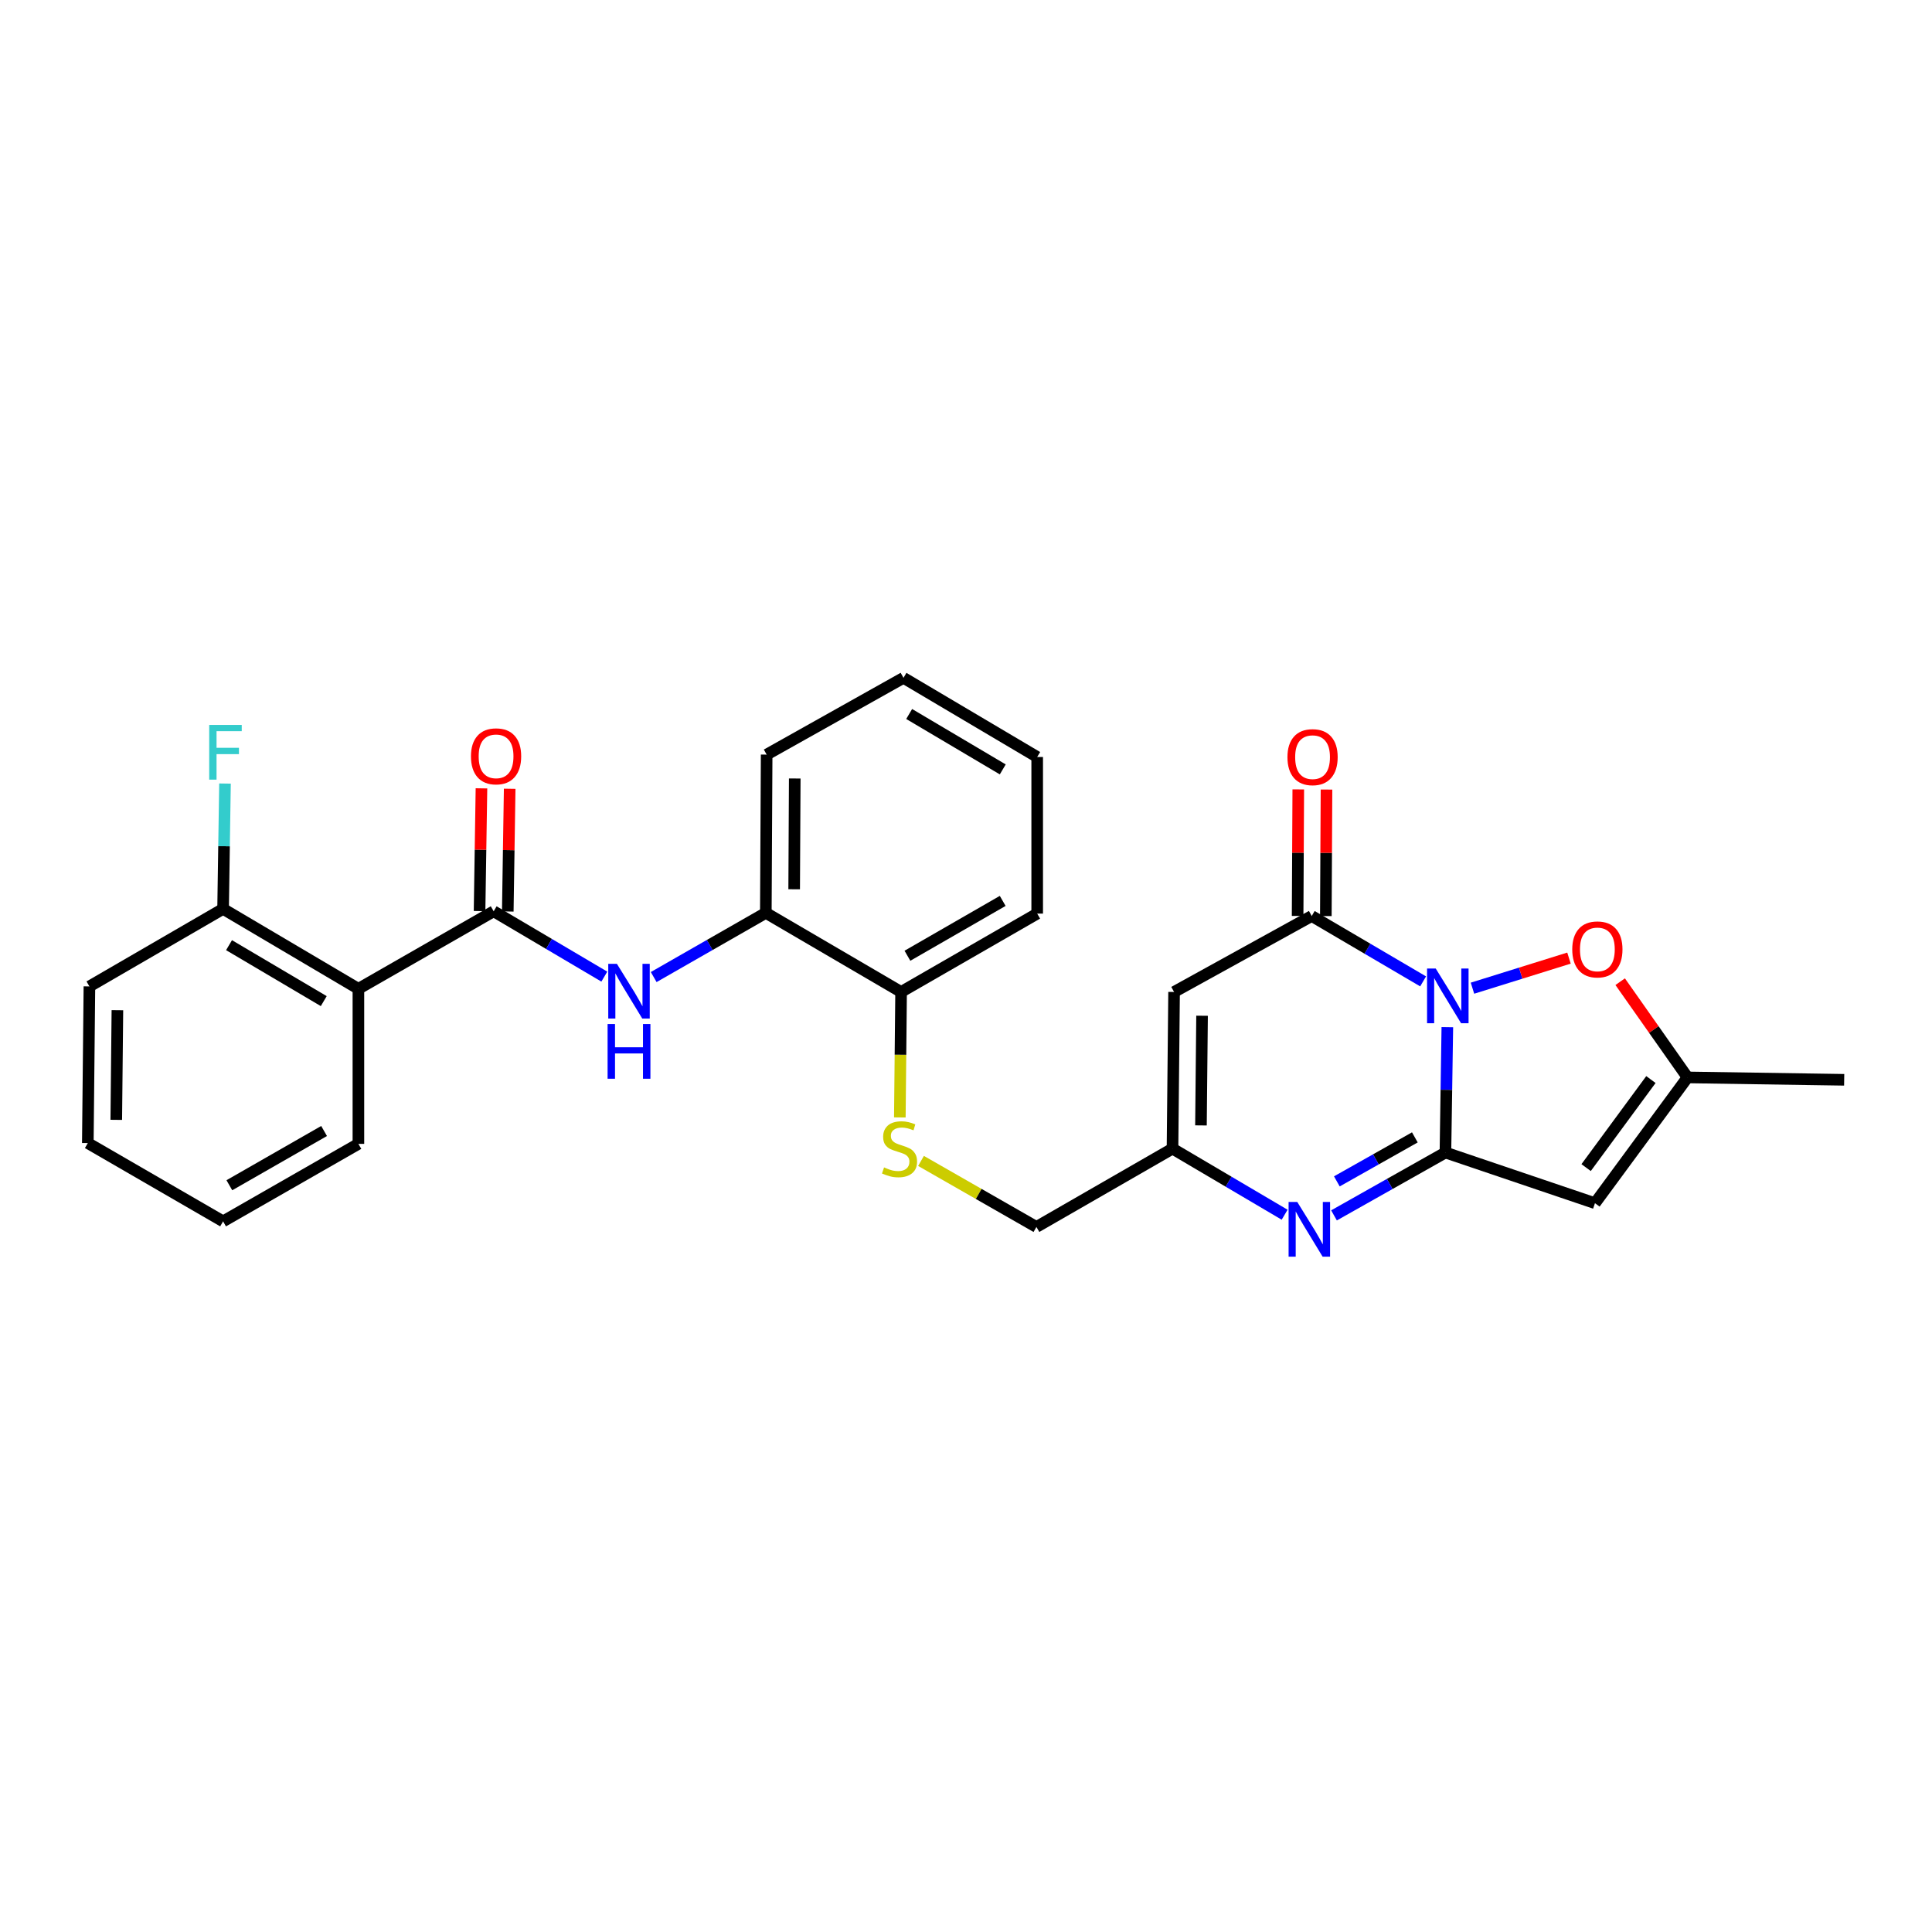 <?xml version='1.0' encoding='iso-8859-1'?>
<svg version='1.1' baseProfile='full'
              xmlns='http://www.w3.org/2000/svg'
                      xmlns:rdkit='http://www.rdkit.org/xml'
                      xmlns:xlink='http://www.w3.org/1999/xlink'
                  xml:space='preserve'
width='1000px' height='1000px' viewBox='0 0 1000 1000'>
<!-- END OF HEADER -->
<rect style='opacity:1.0;fill:#FFFFFF;stroke:none' width='1000' height='1000' x='0' y='0'> </rect>
<path class='bond-0' d='M 749.139,531.653 L 748.646,564.101' style='fill:none;fill-rule:evenodd;stroke:#0000FF;stroke-width:6px;stroke-linecap:butt;stroke-linejoin:miter;stroke-opacity:1' />
<path class='bond-0' d='M 748.646,564.101 L 748.152,596.549' style='fill:none;fill-rule:evenodd;stroke:#000000;stroke-width:6px;stroke-linecap:butt;stroke-linejoin:miter;stroke-opacity:1' />
<path class='bond-1' d='M 736.604,507.963 L 707.776,491.042' style='fill:none;fill-rule:evenodd;stroke:#0000FF;stroke-width:6px;stroke-linecap:butt;stroke-linejoin:miter;stroke-opacity:1' />
<path class='bond-1' d='M 707.776,491.042 L 678.949,474.12' style='fill:none;fill-rule:evenodd;stroke:#000000;stroke-width:6px;stroke-linecap:butt;stroke-linejoin:miter;stroke-opacity:1' />
<path class='bond-6' d='M 762.153,511.485 L 787.127,503.699' style='fill:none;fill-rule:evenodd;stroke:#0000FF;stroke-width:6px;stroke-linecap:butt;stroke-linejoin:miter;stroke-opacity:1' />
<path class='bond-6' d='M 787.127,503.699 L 812.101,495.913' style='fill:none;fill-rule:evenodd;stroke:#FF0000;stroke-width:6px;stroke-linecap:butt;stroke-linejoin:miter;stroke-opacity:1' />
<path class='bond-2' d='M 748.152,596.549 L 719.315,612.815' style='fill:none;fill-rule:evenodd;stroke:#000000;stroke-width:6px;stroke-linecap:butt;stroke-linejoin:miter;stroke-opacity:1' />
<path class='bond-2' d='M 719.315,612.815 L 690.477,629.081' style='fill:none;fill-rule:evenodd;stroke:#0000FF;stroke-width:6px;stroke-linecap:butt;stroke-linejoin:miter;stroke-opacity:1' />
<path class='bond-2' d='M 732.325,588.707 L 712.139,600.093' style='fill:none;fill-rule:evenodd;stroke:#000000;stroke-width:6px;stroke-linecap:butt;stroke-linejoin:miter;stroke-opacity:1' />
<path class='bond-2' d='M 712.139,600.093 L 691.952,611.479' style='fill:none;fill-rule:evenodd;stroke:#0000FF;stroke-width:6px;stroke-linecap:butt;stroke-linejoin:miter;stroke-opacity:1' />
<path class='bond-3' d='M 748.152,596.549 L 825.552,622.768' style='fill:none;fill-rule:evenodd;stroke:#000000;stroke-width:6px;stroke-linecap:butt;stroke-linejoin:miter;stroke-opacity:1' />
<path class='bond-4' d='M 678.949,474.12 L 607.7,513.437' style='fill:none;fill-rule:evenodd;stroke:#000000;stroke-width:6px;stroke-linecap:butt;stroke-linejoin:miter;stroke-opacity:1' />
<path class='bond-13' d='M 686.252,474.159 L 686.423,441.417' style='fill:none;fill-rule:evenodd;stroke:#000000;stroke-width:6px;stroke-linecap:butt;stroke-linejoin:miter;stroke-opacity:1' />
<path class='bond-13' d='M 686.423,441.417 L 686.594,408.675' style='fill:none;fill-rule:evenodd;stroke:#FF0000;stroke-width:6px;stroke-linecap:butt;stroke-linejoin:miter;stroke-opacity:1' />
<path class='bond-13' d='M 671.646,474.082 L 671.817,441.341' style='fill:none;fill-rule:evenodd;stroke:#000000;stroke-width:6px;stroke-linecap:butt;stroke-linejoin:miter;stroke-opacity:1' />
<path class='bond-13' d='M 671.817,441.341 L 671.988,408.599' style='fill:none;fill-rule:evenodd;stroke:#FF0000;stroke-width:6px;stroke-linecap:butt;stroke-linejoin:miter;stroke-opacity:1' />
<path class='bond-29' d='M 664.92,628.737 L 635.904,611.633' style='fill:none;fill-rule:evenodd;stroke:#0000FF;stroke-width:6px;stroke-linecap:butt;stroke-linejoin:miter;stroke-opacity:1' />
<path class='bond-29' d='M 635.904,611.633 L 606.889,594.529' style='fill:none;fill-rule:evenodd;stroke:#000000;stroke-width:6px;stroke-linecap:butt;stroke-linejoin:miter;stroke-opacity:1' />
<path class='bond-28' d='M 825.552,622.768 L 873.462,557.671' style='fill:none;fill-rule:evenodd;stroke:#000000;stroke-width:6px;stroke-linecap:butt;stroke-linejoin:miter;stroke-opacity:1' />
<path class='bond-28' d='M 820.974,604.346 L 854.511,558.777' style='fill:none;fill-rule:evenodd;stroke:#000000;stroke-width:6px;stroke-linecap:butt;stroke-linejoin:miter;stroke-opacity:1' />
<path class='bond-8' d='M 607.7,513.437 L 606.889,594.529' style='fill:none;fill-rule:evenodd;stroke:#000000;stroke-width:6px;stroke-linecap:butt;stroke-linejoin:miter;stroke-opacity:1' />
<path class='bond-8' d='M 622.185,525.747 L 621.617,582.511' style='fill:none;fill-rule:evenodd;stroke:#000000;stroke-width:6px;stroke-linecap:butt;stroke-linejoin:miter;stroke-opacity:1' />
<path class='bond-5' d='M 255.524,471.678 L 284.161,488.587' style='fill:none;fill-rule:evenodd;stroke:#000000;stroke-width:6px;stroke-linecap:butt;stroke-linejoin:miter;stroke-opacity:1' />
<path class='bond-5' d='M 284.161,488.587 L 312.798,505.497' style='fill:none;fill-rule:evenodd;stroke:#0000FF;stroke-width:6px;stroke-linecap:butt;stroke-linejoin:miter;stroke-opacity:1' />
<path class='bond-7' d='M 255.524,471.678 L 185.509,511.806' style='fill:none;fill-rule:evenodd;stroke:#000000;stroke-width:6px;stroke-linecap:butt;stroke-linejoin:miter;stroke-opacity:1' />
<path class='bond-15' d='M 262.826,471.791 L 263.317,440.03' style='fill:none;fill-rule:evenodd;stroke:#000000;stroke-width:6px;stroke-linecap:butt;stroke-linejoin:miter;stroke-opacity:1' />
<path class='bond-15' d='M 263.317,440.03 L 263.809,408.27' style='fill:none;fill-rule:evenodd;stroke:#FF0000;stroke-width:6px;stroke-linecap:butt;stroke-linejoin:miter;stroke-opacity:1' />
<path class='bond-15' d='M 248.221,471.565 L 248.712,439.804' style='fill:none;fill-rule:evenodd;stroke:#000000;stroke-width:6px;stroke-linecap:butt;stroke-linejoin:miter;stroke-opacity:1' />
<path class='bond-15' d='M 248.712,439.804 L 249.204,408.044' style='fill:none;fill-rule:evenodd;stroke:#FF0000;stroke-width:6px;stroke-linecap:butt;stroke-linejoin:miter;stroke-opacity:1' />
<path class='bond-10' d='M 838.603,508.12 L 856.033,532.895' style='fill:none;fill-rule:evenodd;stroke:#FF0000;stroke-width:6px;stroke-linecap:butt;stroke-linejoin:miter;stroke-opacity:1' />
<path class='bond-10' d='M 856.033,532.895 L 873.462,557.671' style='fill:none;fill-rule:evenodd;stroke:#000000;stroke-width:6px;stroke-linecap:butt;stroke-linejoin:miter;stroke-opacity:1' />
<path class='bond-14' d='M 185.509,511.806 L 115.47,470.436' style='fill:none;fill-rule:evenodd;stroke:#000000;stroke-width:6px;stroke-linecap:butt;stroke-linejoin:miter;stroke-opacity:1' />
<path class='bond-14' d='M 167.574,518.177 L 118.547,489.218' style='fill:none;fill-rule:evenodd;stroke:#000000;stroke-width:6px;stroke-linecap:butt;stroke-linejoin:miter;stroke-opacity:1' />
<path class='bond-19' d='M 185.509,511.806 L 185.509,592.062' style='fill:none;fill-rule:evenodd;stroke:#000000;stroke-width:6px;stroke-linecap:butt;stroke-linejoin:miter;stroke-opacity:1' />
<path class='bond-17' d='M 606.889,594.529 L 536.452,635.07' style='fill:none;fill-rule:evenodd;stroke:#000000;stroke-width:6px;stroke-linecap:butt;stroke-linejoin:miter;stroke-opacity:1' />
<path class='bond-9' d='M 338.351,505.723 L 367.37,489.11' style='fill:none;fill-rule:evenodd;stroke:#0000FF;stroke-width:6px;stroke-linecap:butt;stroke-linejoin:miter;stroke-opacity:1' />
<path class='bond-9' d='M 367.37,489.11 L 396.39,472.497' style='fill:none;fill-rule:evenodd;stroke:#000000;stroke-width:6px;stroke-linecap:butt;stroke-linejoin:miter;stroke-opacity:1' />
<path class='bond-20' d='M 873.462,557.671 L 954.545,558.904' style='fill:none;fill-rule:evenodd;stroke:#000000;stroke-width:6px;stroke-linecap:butt;stroke-linejoin:miter;stroke-opacity:1' />
<path class='bond-11' d='M 396.39,472.497 L 466.405,513.437' style='fill:none;fill-rule:evenodd;stroke:#000000;stroke-width:6px;stroke-linecap:butt;stroke-linejoin:miter;stroke-opacity:1' />
<path class='bond-21' d='M 396.39,472.497 L 396.82,390.578' style='fill:none;fill-rule:evenodd;stroke:#000000;stroke-width:6px;stroke-linecap:butt;stroke-linejoin:miter;stroke-opacity:1' />
<path class='bond-21' d='M 411.061,460.286 L 411.362,402.943' style='fill:none;fill-rule:evenodd;stroke:#000000;stroke-width:6px;stroke-linecap:butt;stroke-linejoin:miter;stroke-opacity:1' />
<path class='bond-12' d='M 476.714,600.891 L 506.583,617.981' style='fill:none;fill-rule:evenodd;stroke:#CCCC00;stroke-width:6px;stroke-linecap:butt;stroke-linejoin:miter;stroke-opacity:1' />
<path class='bond-12' d='M 506.583,617.981 L 536.452,635.07' style='fill:none;fill-rule:evenodd;stroke:#000000;stroke-width:6px;stroke-linecap:butt;stroke-linejoin:miter;stroke-opacity:1' />
<path class='bond-16' d='M 465.755,578.381 L 466.08,545.909' style='fill:none;fill-rule:evenodd;stroke:#CCCC00;stroke-width:6px;stroke-linecap:butt;stroke-linejoin:miter;stroke-opacity:1' />
<path class='bond-16' d='M 466.08,545.909 L 466.405,513.437' style='fill:none;fill-rule:evenodd;stroke:#000000;stroke-width:6px;stroke-linecap:butt;stroke-linejoin:miter;stroke-opacity:1' />
<path class='bond-18' d='M 115.47,470.436 L 115.963,438' style='fill:none;fill-rule:evenodd;stroke:#000000;stroke-width:6px;stroke-linecap:butt;stroke-linejoin:miter;stroke-opacity:1' />
<path class='bond-18' d='M 115.963,438 L 116.457,405.564' style='fill:none;fill-rule:evenodd;stroke:#33CCCC;stroke-width:6px;stroke-linecap:butt;stroke-linejoin:miter;stroke-opacity:1' />
<path class='bond-22' d='M 115.47,470.436 L 46.282,510.564' style='fill:none;fill-rule:evenodd;stroke:#000000;stroke-width:6px;stroke-linecap:butt;stroke-linejoin:miter;stroke-opacity:1' />
<path class='bond-23' d='M 466.405,513.437 L 536.85,472.879' style='fill:none;fill-rule:evenodd;stroke:#000000;stroke-width:6px;stroke-linecap:butt;stroke-linejoin:miter;stroke-opacity:1' />
<path class='bond-23' d='M 469.683,494.695 L 518.995,466.304' style='fill:none;fill-rule:evenodd;stroke:#000000;stroke-width:6px;stroke-linecap:butt;stroke-linejoin:miter;stroke-opacity:1' />
<path class='bond-24' d='M 185.509,592.062 L 115.47,632.173' style='fill:none;fill-rule:evenodd;stroke:#000000;stroke-width:6px;stroke-linecap:butt;stroke-linejoin:miter;stroke-opacity:1' />
<path class='bond-24' d='M 167.744,585.403 L 118.716,613.481' style='fill:none;fill-rule:evenodd;stroke:#000000;stroke-width:6px;stroke-linecap:butt;stroke-linejoin:miter;stroke-opacity:1' />
<path class='bond-30' d='M 396.82,390.578 L 467.646,350.848' style='fill:none;fill-rule:evenodd;stroke:#000000;stroke-width:6px;stroke-linecap:butt;stroke-linejoin:miter;stroke-opacity:1' />
<path class='bond-31' d='M 46.282,510.564 L 45.455,591.648' style='fill:none;fill-rule:evenodd;stroke:#000000;stroke-width:6px;stroke-linecap:butt;stroke-linejoin:miter;stroke-opacity:1' />
<path class='bond-31' d='M 60.764,522.876 L 60.185,579.634' style='fill:none;fill-rule:evenodd;stroke:#000000;stroke-width:6px;stroke-linecap:butt;stroke-linejoin:miter;stroke-opacity:1' />
<path class='bond-26' d='M 536.85,472.879 L 536.85,391.82' style='fill:none;fill-rule:evenodd;stroke:#000000;stroke-width:6px;stroke-linecap:butt;stroke-linejoin:miter;stroke-opacity:1' />
<path class='bond-27' d='M 115.47,632.173 L 45.455,591.648' style='fill:none;fill-rule:evenodd;stroke:#000000;stroke-width:6px;stroke-linecap:butt;stroke-linejoin:miter;stroke-opacity:1' />
<path class='bond-25' d='M 467.646,350.848 L 536.85,391.82' style='fill:none;fill-rule:evenodd;stroke:#000000;stroke-width:6px;stroke-linecap:butt;stroke-linejoin:miter;stroke-opacity:1' />
<path class='bond-25' d='M 470.585,369.563 L 519.028,398.243' style='fill:none;fill-rule:evenodd;stroke:#000000;stroke-width:6px;stroke-linecap:butt;stroke-linejoin:miter;stroke-opacity:1' />
<path  class='atom-0' d='M 743.126 501.306
L 752.406 516.306
Q 753.326 517.786, 754.806 520.466
Q 756.286 523.146, 756.366 523.306
L 756.366 501.306
L 760.126 501.306
L 760.126 529.626
L 756.246 529.626
L 746.286 513.226
Q 745.126 511.306, 743.886 509.106
Q 742.686 506.906, 742.326 506.226
L 742.326 529.626
L 738.646 529.626
L 738.646 501.306
L 743.126 501.306
' fill='#0000FF'/>
<path  class='atom-3' d='M 671.455 622.12
L 680.735 637.12
Q 681.655 638.6, 683.135 641.28
Q 684.615 643.96, 684.695 644.12
L 684.695 622.12
L 688.455 622.12
L 688.455 650.44
L 684.575 650.44
L 674.615 634.04
Q 673.455 632.12, 672.215 629.92
Q 671.015 627.72, 670.655 627.04
L 670.655 650.44
L 666.975 650.44
L 666.975 622.12
L 671.455 622.12
' fill='#0000FF'/>
<path  class='atom-7' d='M 813.793 491.412
Q 813.793 484.612, 817.153 480.812
Q 820.513 477.012, 826.793 477.012
Q 833.073 477.012, 836.433 480.812
Q 839.793 484.612, 839.793 491.412
Q 839.793 498.292, 836.393 502.212
Q 832.993 506.092, 826.793 506.092
Q 820.553 506.092, 817.153 502.212
Q 813.793 498.332, 813.793 491.412
M 826.793 502.892
Q 831.113 502.892, 833.433 500.012
Q 835.793 497.092, 835.793 491.412
Q 835.793 485.852, 833.433 483.052
Q 831.113 480.212, 826.793 480.212
Q 822.473 480.212, 820.113 483.012
Q 817.793 485.812, 817.793 491.412
Q 817.793 497.132, 820.113 500.012
Q 822.473 502.892, 826.793 502.892
' fill='#FF0000'/>
<path  class='atom-10' d='M 319.311 498.879
L 328.591 513.879
Q 329.511 515.359, 330.991 518.039
Q 332.471 520.719, 332.551 520.879
L 332.551 498.879
L 336.311 498.879
L 336.311 527.199
L 332.431 527.199
L 322.471 510.799
Q 321.311 508.879, 320.071 506.679
Q 318.871 504.479, 318.511 503.799
L 318.511 527.199
L 314.831 527.199
L 314.831 498.879
L 319.311 498.879
' fill='#0000FF'/>
<path  class='atom-10' d='M 314.491 530.031
L 318.331 530.031
L 318.331 542.071
L 332.811 542.071
L 332.811 530.031
L 336.651 530.031
L 336.651 558.351
L 332.811 558.351
L 332.811 545.271
L 318.331 545.271
L 318.331 558.351
L 314.491 558.351
L 314.491 530.031
' fill='#0000FF'/>
<path  class='atom-13' d='M 457.593 604.249
Q 457.913 604.369, 459.233 604.929
Q 460.553 605.489, 461.993 605.849
Q 463.473 606.169, 464.913 606.169
Q 467.593 606.169, 469.153 604.889
Q 470.713 603.569, 470.713 601.289
Q 470.713 599.729, 469.913 598.769
Q 469.153 597.809, 467.953 597.289
Q 466.753 596.769, 464.753 596.169
Q 462.233 595.409, 460.713 594.689
Q 459.233 593.969, 458.153 592.449
Q 457.113 590.929, 457.113 588.369
Q 457.113 584.809, 459.513 582.609
Q 461.953 580.409, 466.753 580.409
Q 470.033 580.409, 473.753 581.969
L 472.833 585.049
Q 469.433 583.649, 466.873 583.649
Q 464.113 583.649, 462.593 584.809
Q 461.073 585.929, 461.113 587.889
Q 461.113 589.409, 461.873 590.329
Q 462.673 591.249, 463.793 591.769
Q 464.953 592.289, 466.873 592.889
Q 469.433 593.689, 470.953 594.489
Q 472.473 595.289, 473.553 596.929
Q 474.673 598.529, 474.673 601.289
Q 474.673 605.209, 472.033 607.329
Q 469.433 609.409, 465.073 609.409
Q 462.553 609.409, 460.633 608.849
Q 458.753 608.329, 456.513 607.409
L 457.593 604.249
' fill='#CCCC00'/>
<path  class='atom-14' d='M 666.379 391.9
Q 666.379 385.1, 669.739 381.3
Q 673.099 377.5, 679.379 377.5
Q 685.659 377.5, 689.019 381.3
Q 692.379 385.1, 692.379 391.9
Q 692.379 398.78, 688.979 402.7
Q 685.579 406.58, 679.379 406.58
Q 673.139 406.58, 669.739 402.7
Q 666.379 398.82, 666.379 391.9
M 679.379 403.38
Q 683.699 403.38, 686.019 400.5
Q 688.379 397.58, 688.379 391.9
Q 688.379 386.34, 686.019 383.54
Q 683.699 380.7, 679.379 380.7
Q 675.059 380.7, 672.699 383.5
Q 670.379 386.3, 670.379 391.9
Q 670.379 397.62, 672.699 400.5
Q 675.059 403.38, 679.379 403.38
' fill='#FF0000'/>
<path  class='atom-16' d='M 243.765 391.47
Q 243.765 384.67, 247.125 380.87
Q 250.485 377.07, 256.765 377.07
Q 263.045 377.07, 266.405 380.87
Q 269.765 384.67, 269.765 391.47
Q 269.765 398.35, 266.365 402.27
Q 262.965 406.15, 256.765 406.15
Q 250.525 406.15, 247.125 402.27
Q 243.765 398.39, 243.765 391.47
M 256.765 402.95
Q 261.085 402.95, 263.405 400.07
Q 265.765 397.15, 265.765 391.47
Q 265.765 385.91, 263.405 383.11
Q 261.085 380.27, 256.765 380.27
Q 252.445 380.27, 250.085 383.07
Q 247.765 385.87, 247.765 391.47
Q 247.765 397.19, 250.085 400.07
Q 252.445 402.95, 256.765 402.95
' fill='#FF0000'/>
<path  class='atom-19' d='M 108.283 375.217
L 125.123 375.217
L 125.123 378.457
L 112.083 378.457
L 112.083 387.057
L 123.683 387.057
L 123.683 390.337
L 112.083 390.337
L 112.083 403.537
L 108.283 403.537
L 108.283 375.217
' fill='#33CCCC'/>
</svg>
